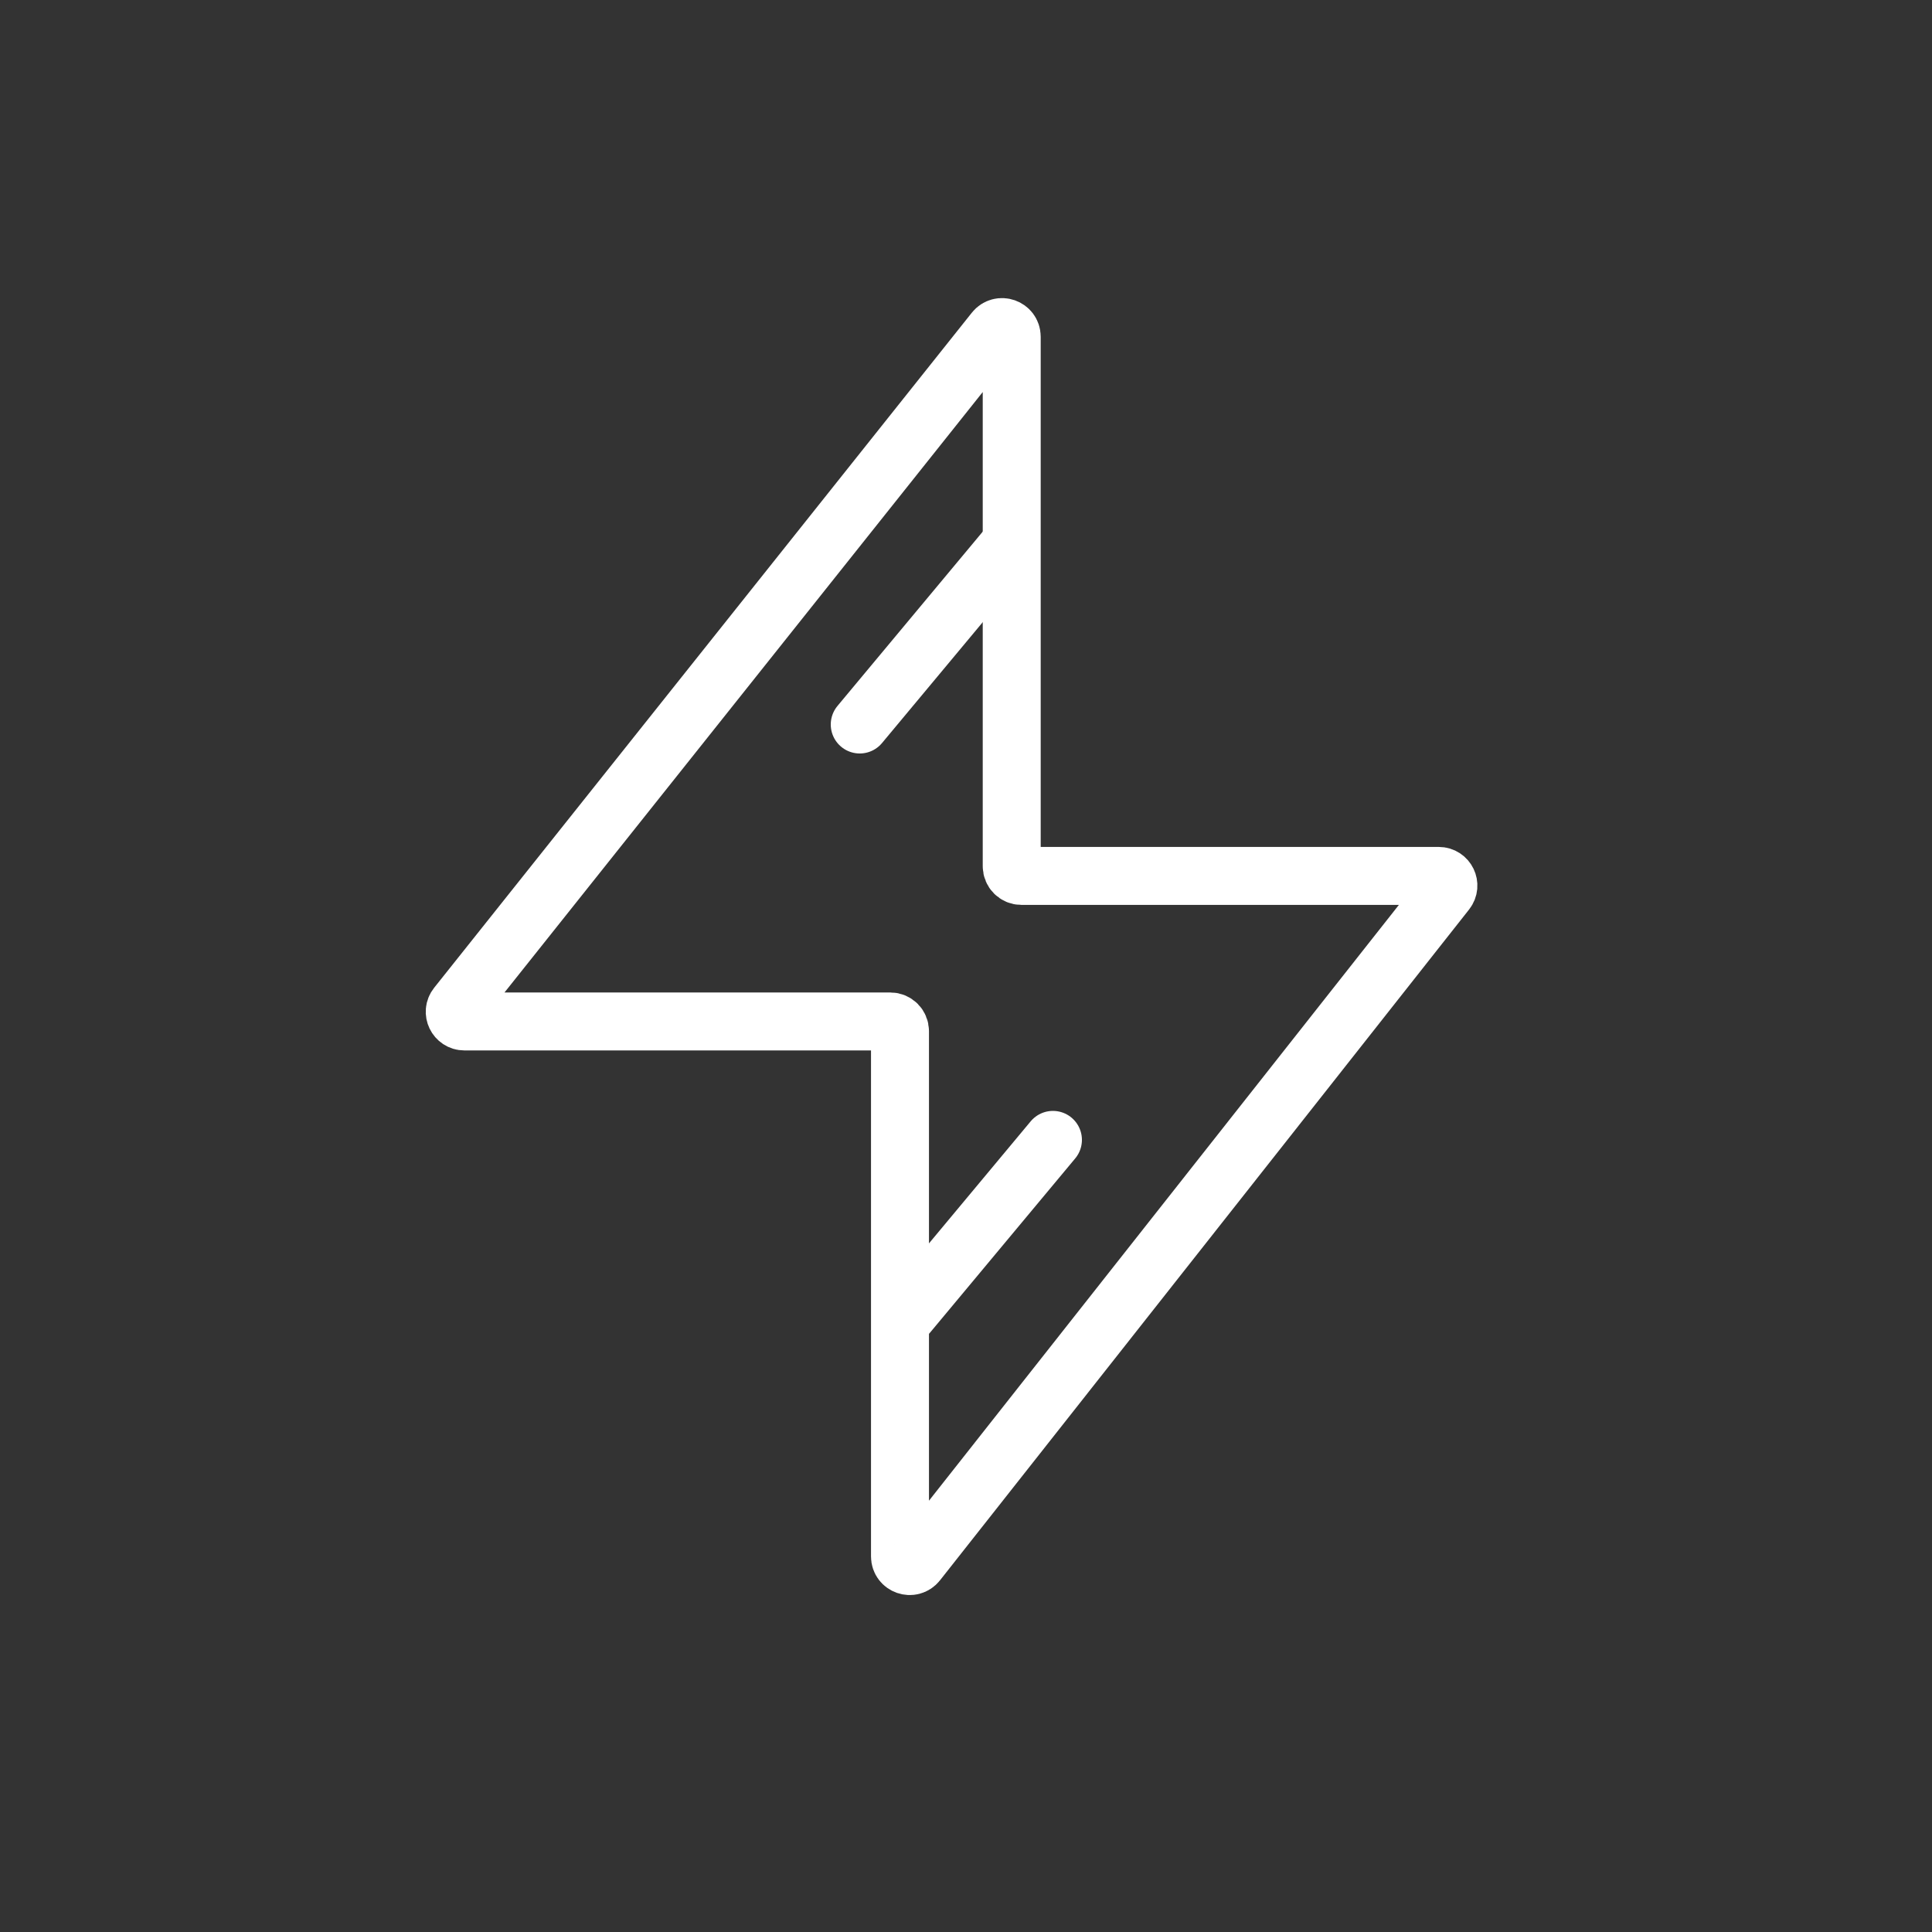 <?xml version="1.0" encoding="UTF-8"?> <svg xmlns="http://www.w3.org/2000/svg" width="200" height="200" viewBox="0 0 200 200" fill="none"><rect x="0" y="0" width="200" height="200" fill="#333333" stroke="none"/><path d="M47.293 104.118L102.951 34.238C103.541 33.497 104.733 33.914 104.733 34.861V89.674C104.733 90.226 105.181 90.674 105.733 90.674H148.938C149.773 90.674 150.24 91.638 149.723 92.293L94.952 161.737C94.364 162.482 93.167 162.066 93.167 161.117V106.741C93.167 106.189 92.719 105.741 92.167 105.741H48.075C47.237 105.741 46.771 104.773 47.293 104.118Z" stroke="white" stroke-width="6"></path><path d="M89 75L104 57" stroke="white" stroke-width="6" stroke-linecap="round"></path><path d="M94 136L109 118" stroke="white" stroke-width="6" stroke-linecap="round"></path></svg> 